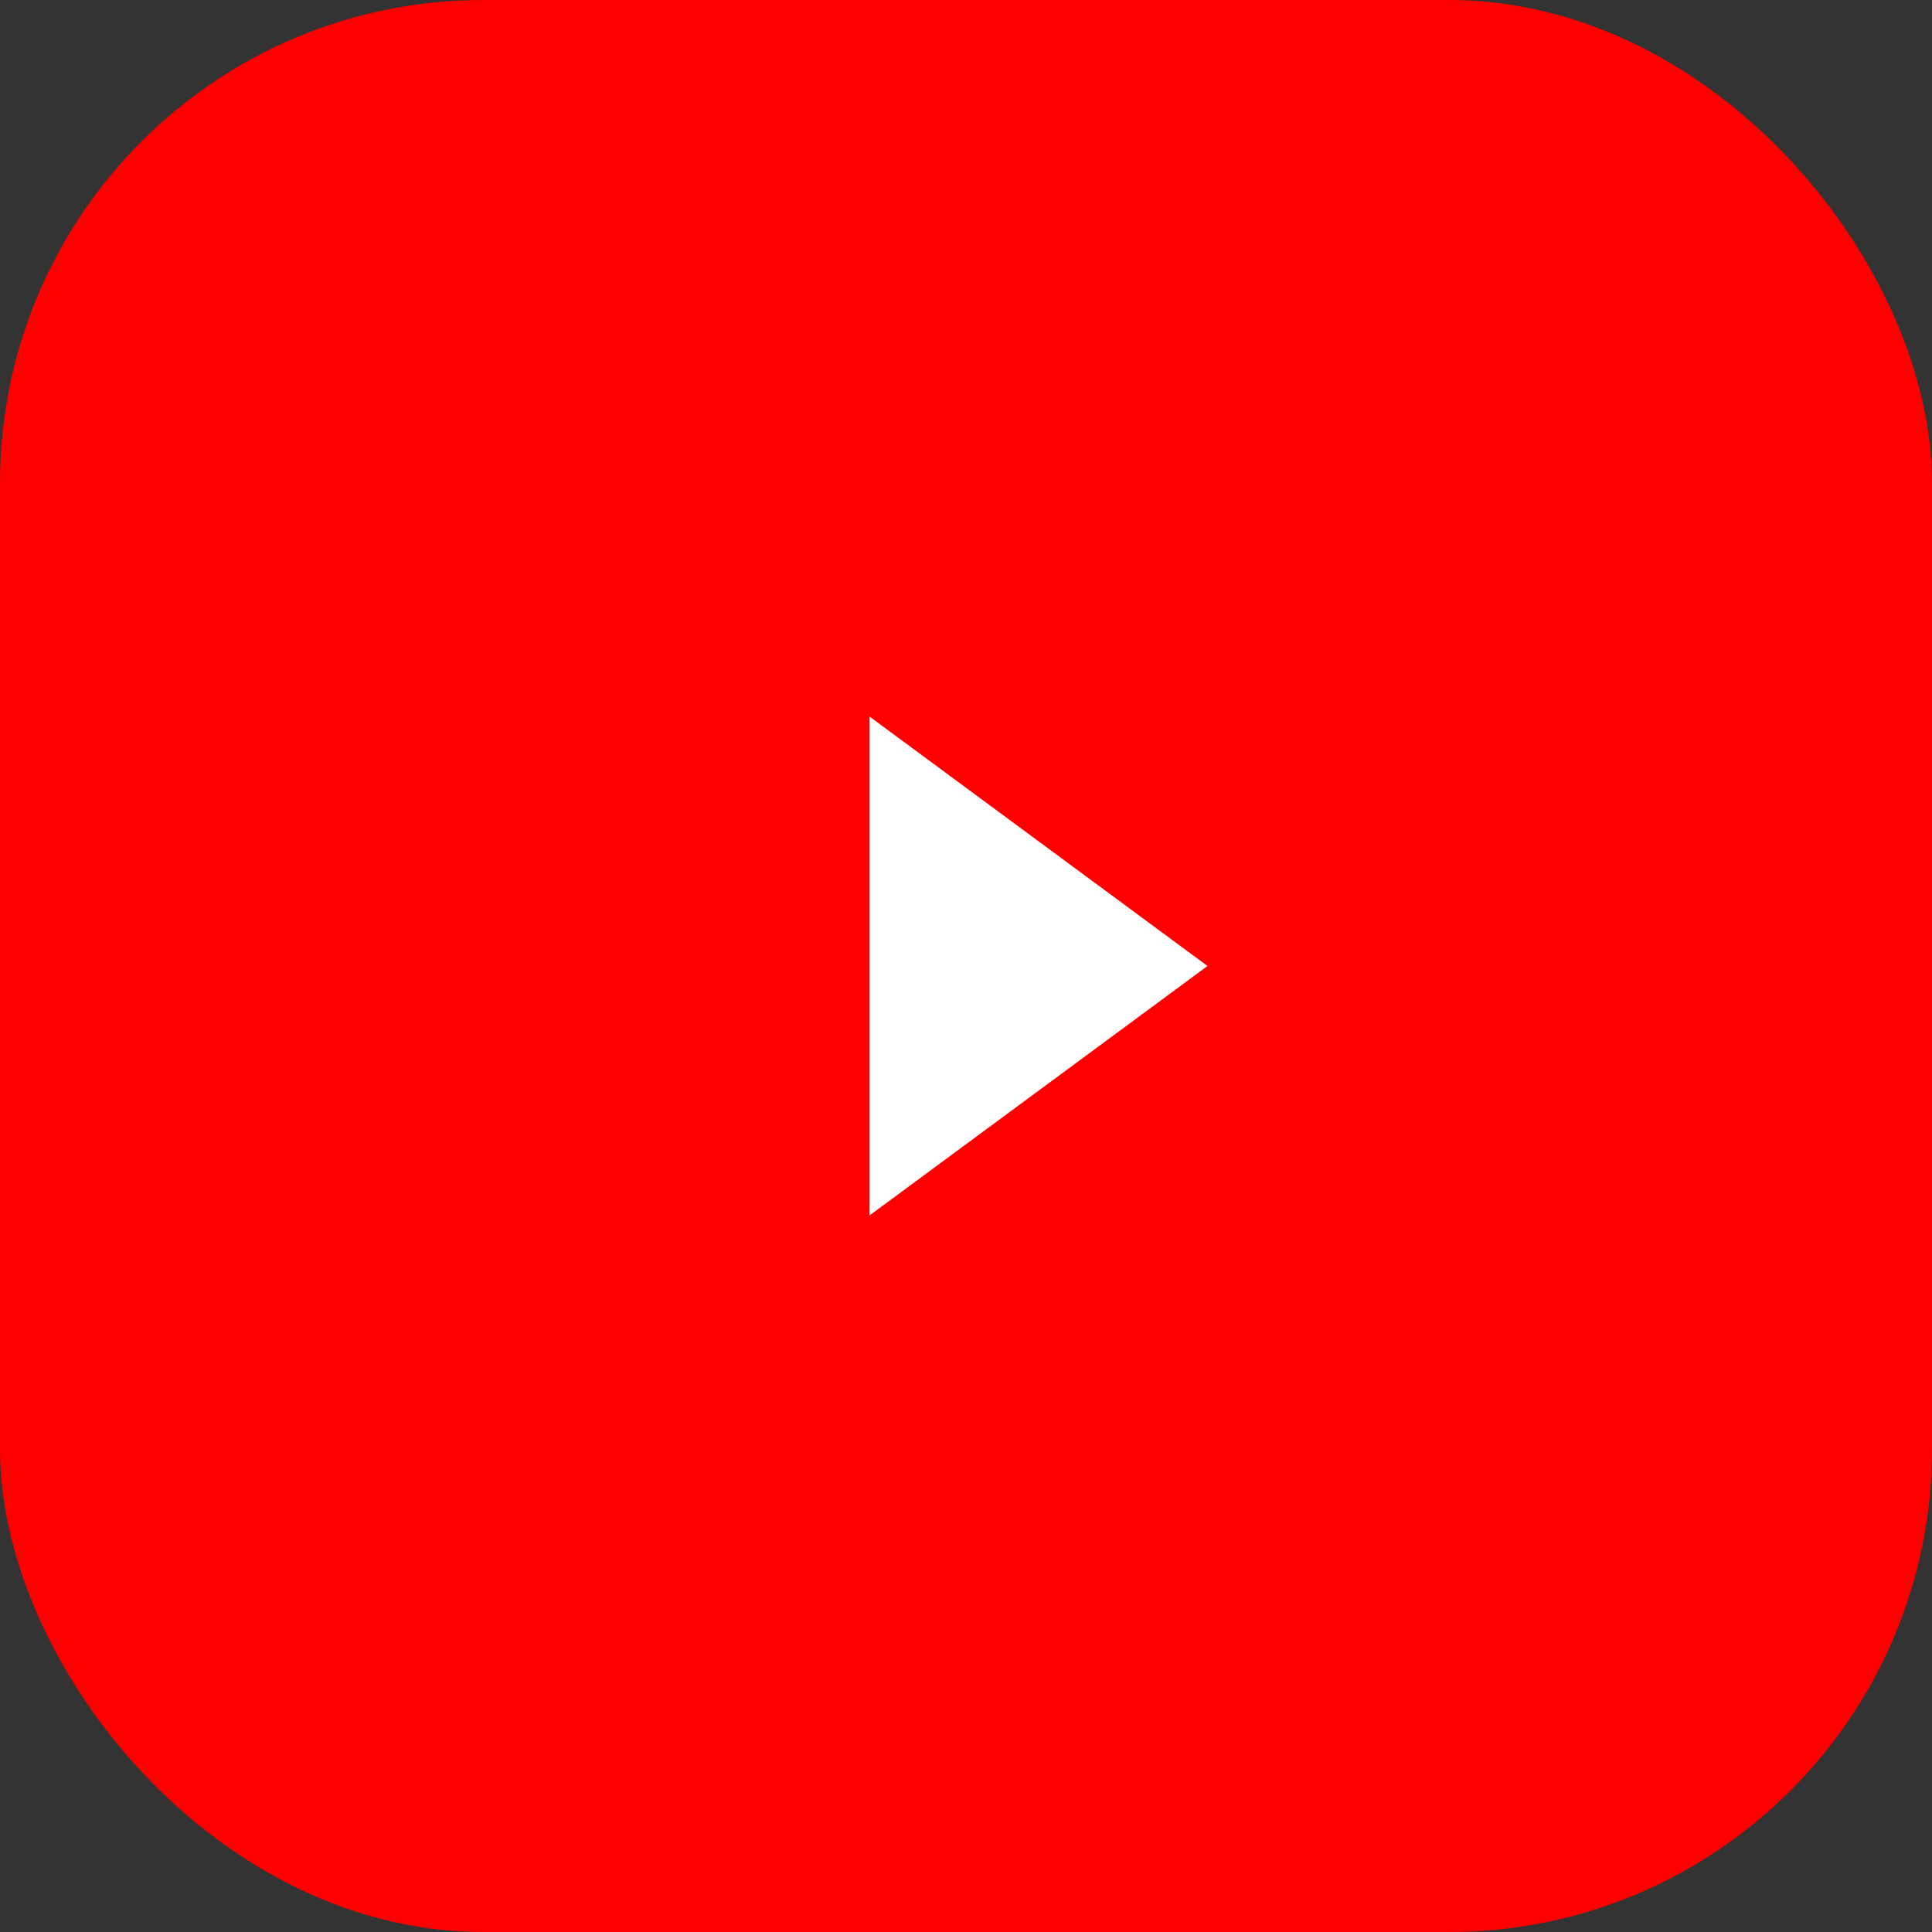 <svg width="48" height="48" viewBox="0 0 48 48" fill="none" xmlns="http://www.w3.org/2000/svg">
  <rect x="0" y="0" width="48" height="48" fill="#333333" stroke="none"/>
  <rect width="48" height="48" rx="12" fill="#FF0000"/>
  <path d="M21.6 30.2L30 24L21.6 17.8V30.2Z" fill="white"/>
</svg>

